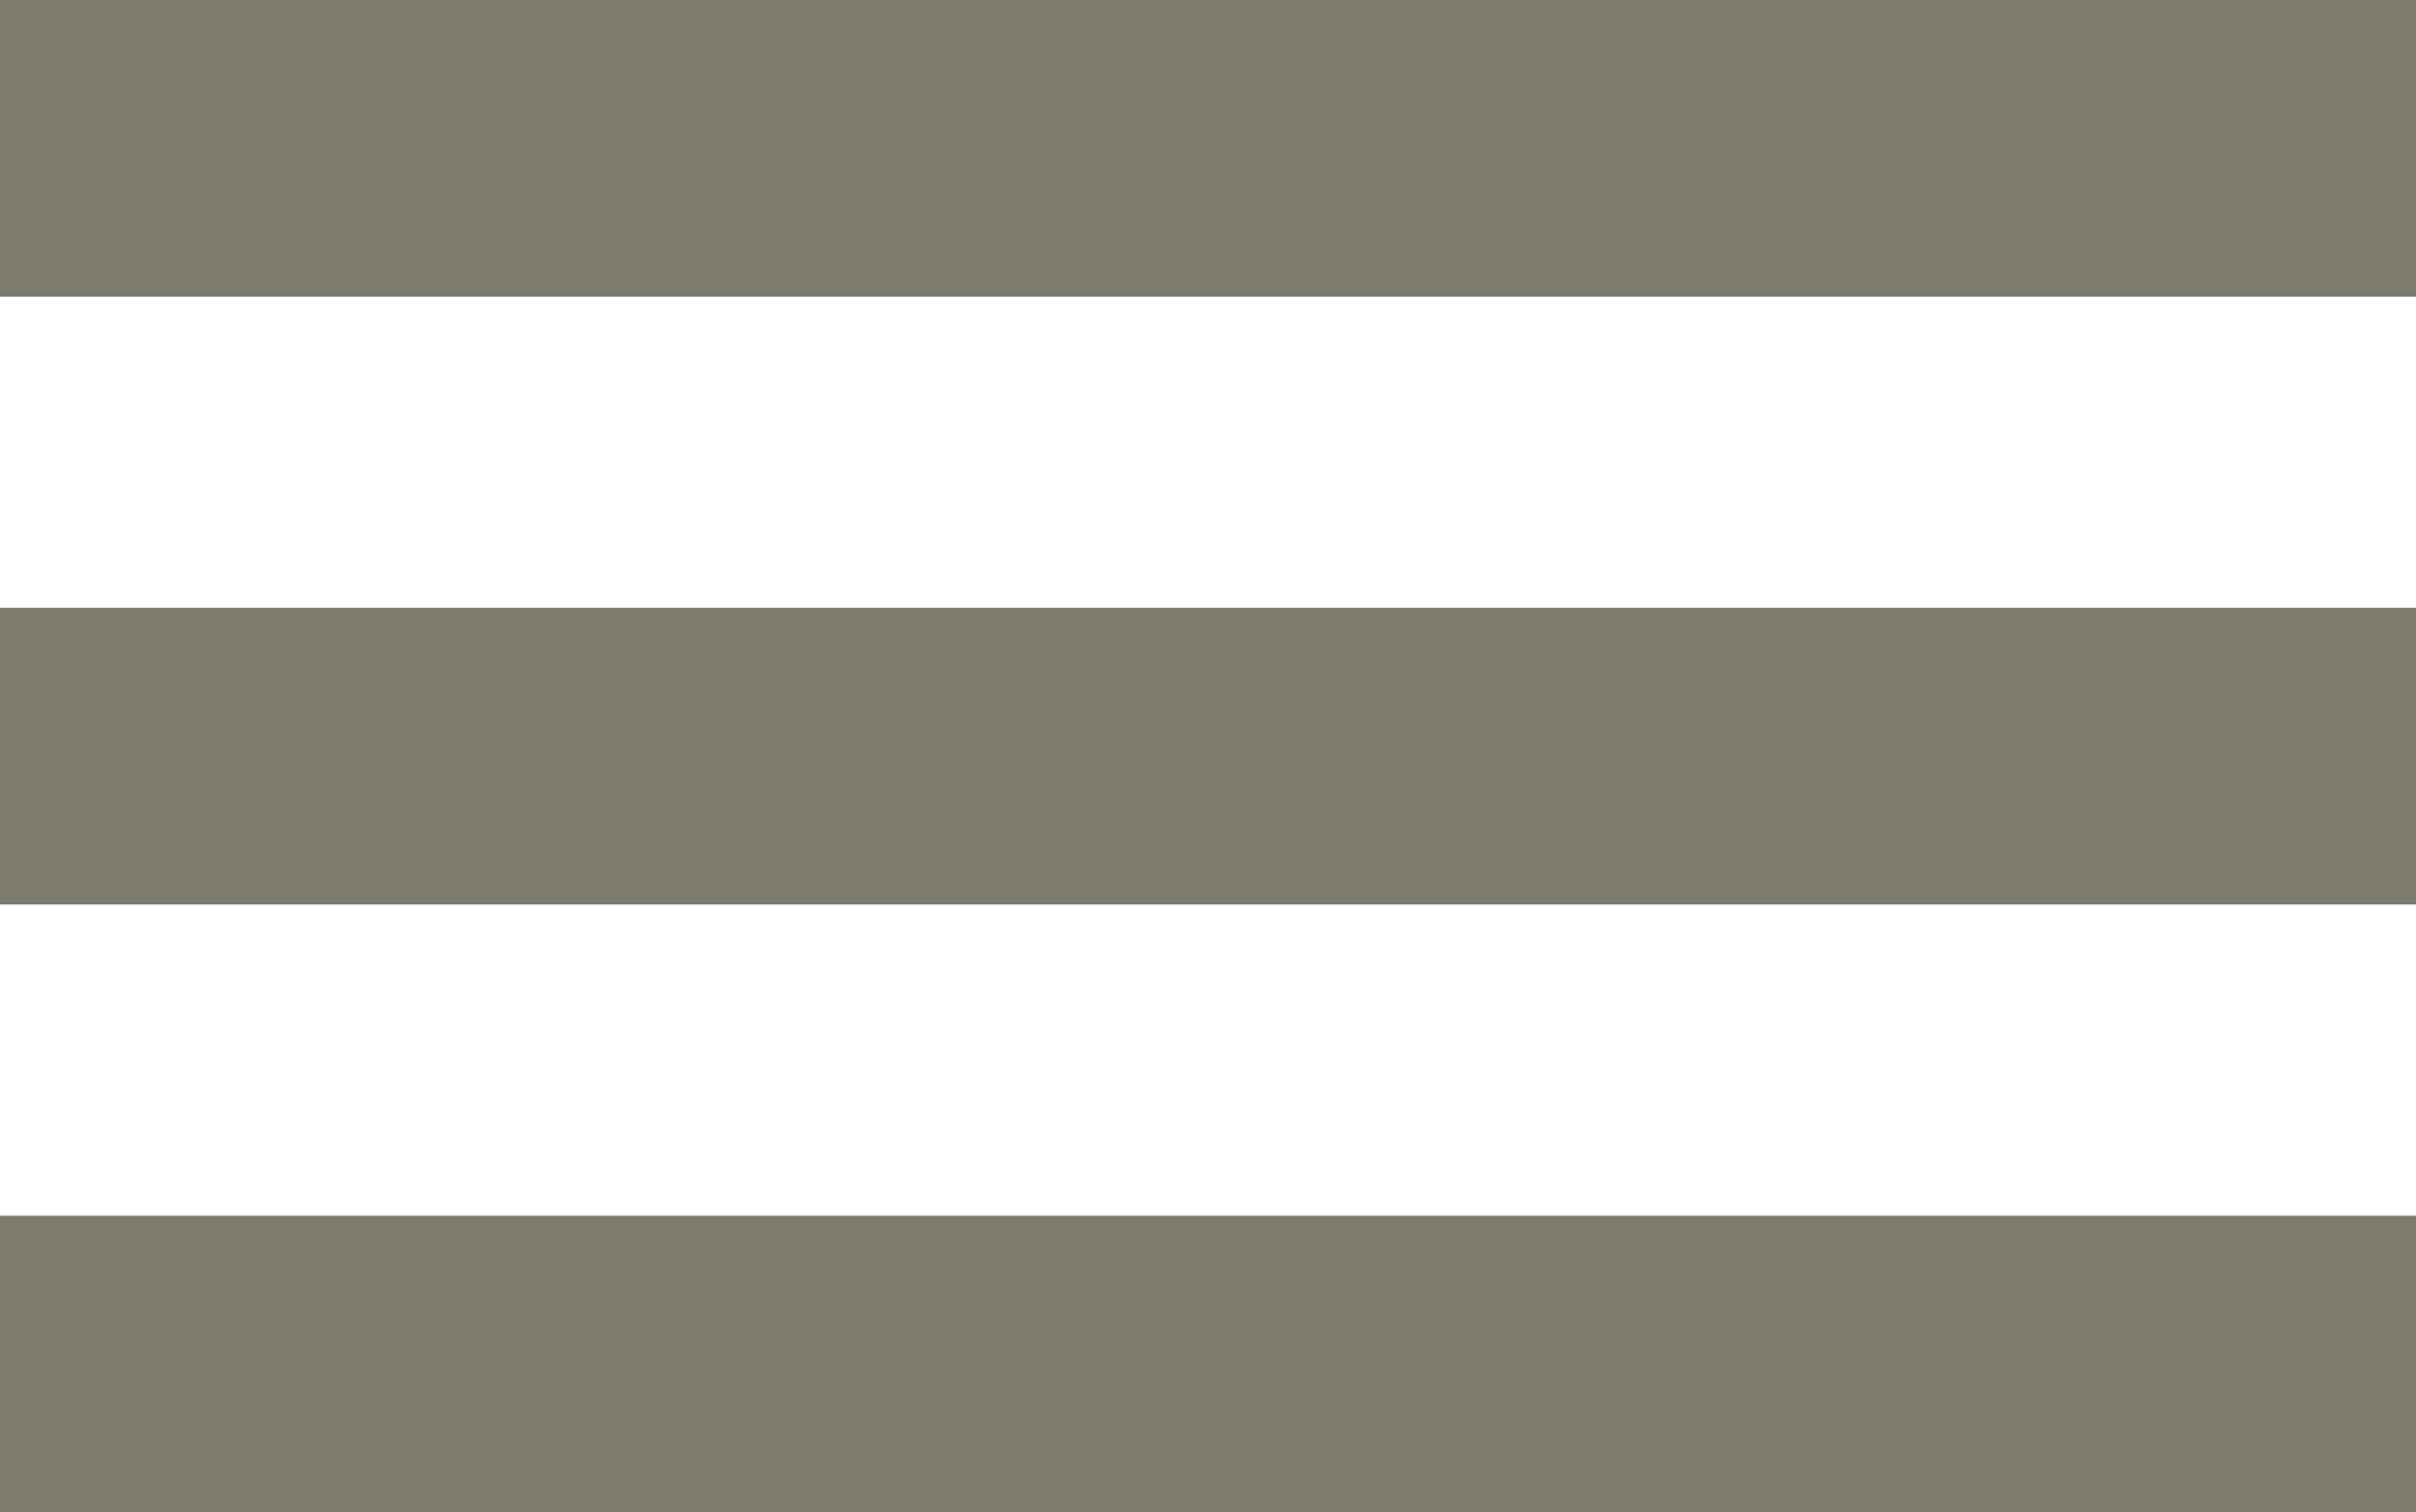 <?xml version="1.0" encoding="utf-8"?>
<!-- Generator: Adobe Illustrator 16.2.1, SVG Export Plug-In . SVG Version: 6.00 Build 0)  -->
<!DOCTYPE svg PUBLIC "-//W3C//DTD SVG 1.1//EN" "http://www.w3.org/Graphics/SVG/1.1/DTD/svg11.dtd">
<svg version="1.1" id="レイヤー_1" xmlns="http://www.w3.org/2000/svg" xmlns:xlink="http://www.w3.org/1999/xlink" x="0px"
	 y="0px" width="53px" height="33.188px" viewBox="0 0 53 33.188" enable-background="new 0 0 53 33.188" xml:space="preserve">
<rect fill="#7D7A6E" width="53" height="6.511"/>
<rect y="13.338" fill="#7D7A6E" width="53" height="6.51"/>
<rect y="26.677" fill="#7D7A6E" width="53" height="6.511"/>
</svg>
